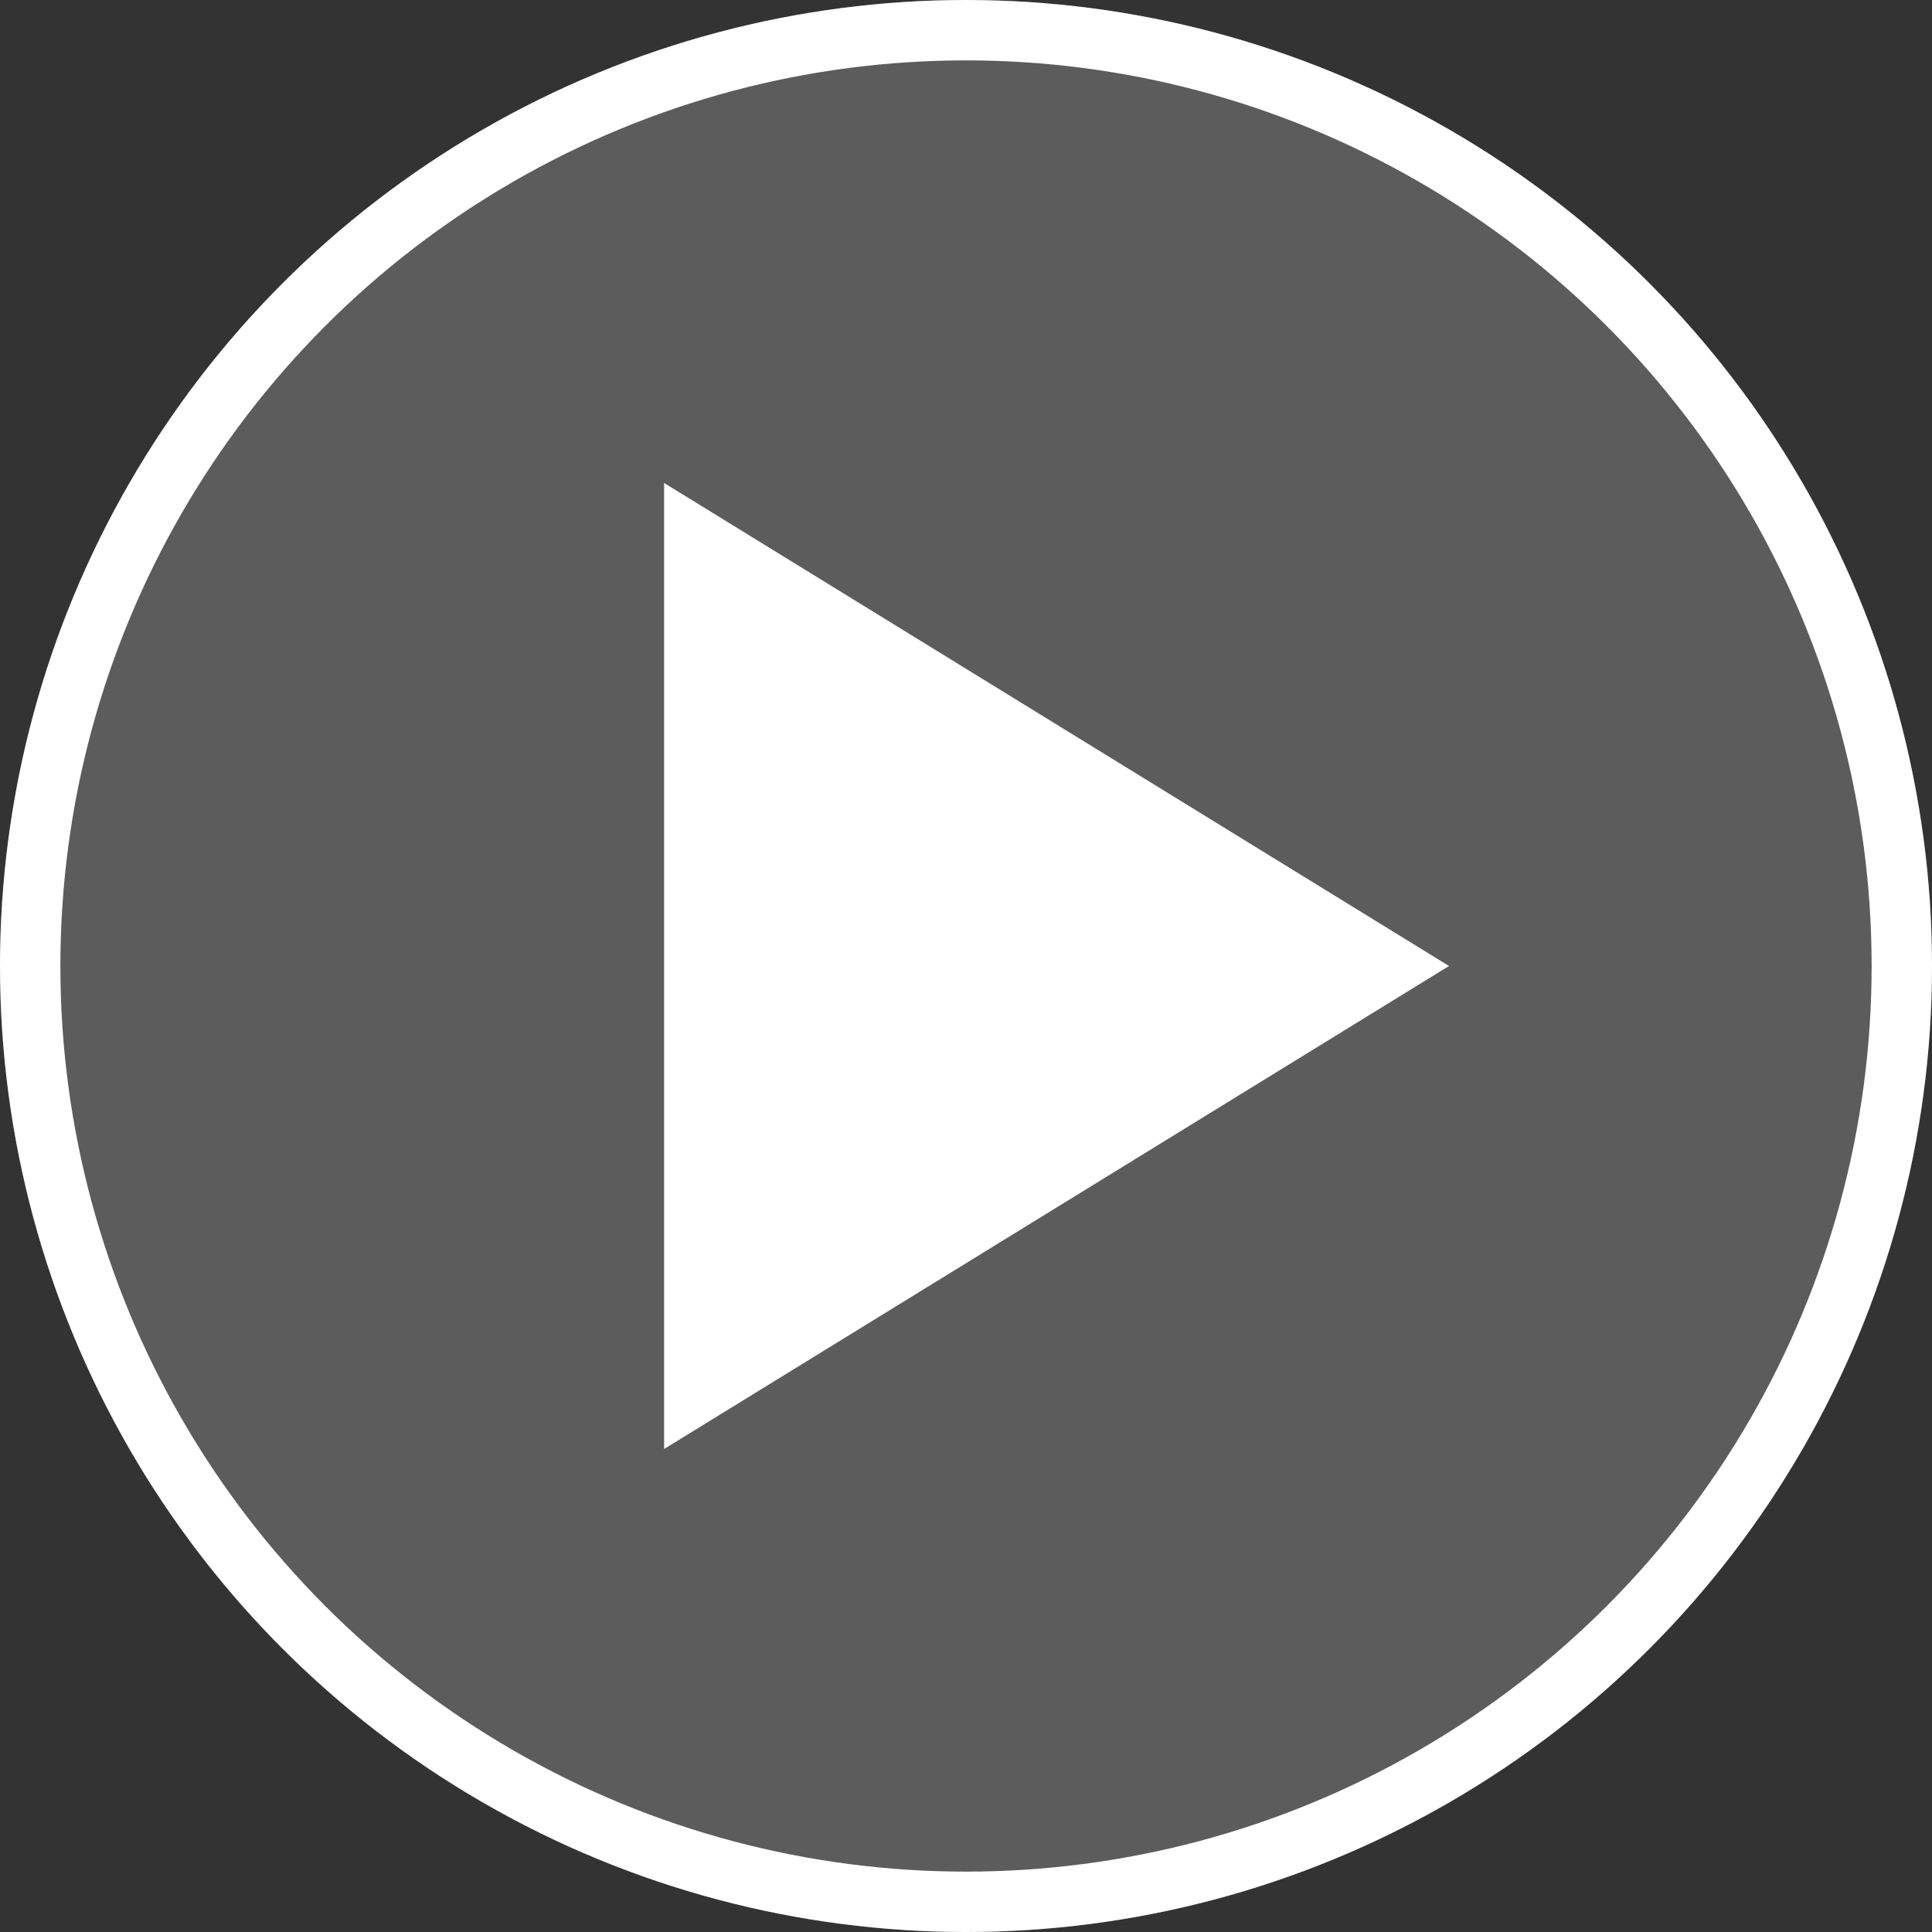 <svg xmlns="http://www.w3.org/2000/svg" width="32" height="32" viewBox="0 0 32 32">
  <rect x="0" y="0" width="32" height="32" fill="#333333" stroke="none"/>
  <g id="组_4" data-name="组 4" transform="translate(-933.723 -1040.723)">
    <circle id="椭圆_2" data-name="椭圆 2" cx="16" cy="16" r="16" transform="translate(933.723 1040.723)" fill="#fff" opacity="0.2"/>
    <g id="椭圆_1" data-name="椭圆 1" transform="translate(933.723 1040.723)" fill="none" stroke="#fff" stroke-width="1">
      <circle cx="16" cy="16" r="16" stroke="none"/>
      <circle cx="16" cy="16" r="15.5" fill="none"/>
    </g>
    <path id="多边形_1" data-name="多边形 1" d="M8,0l8,13H0Z" transform="translate(957.723 1048.723) rotate(90)" fill="#fff"/>
  </g>
</svg>
